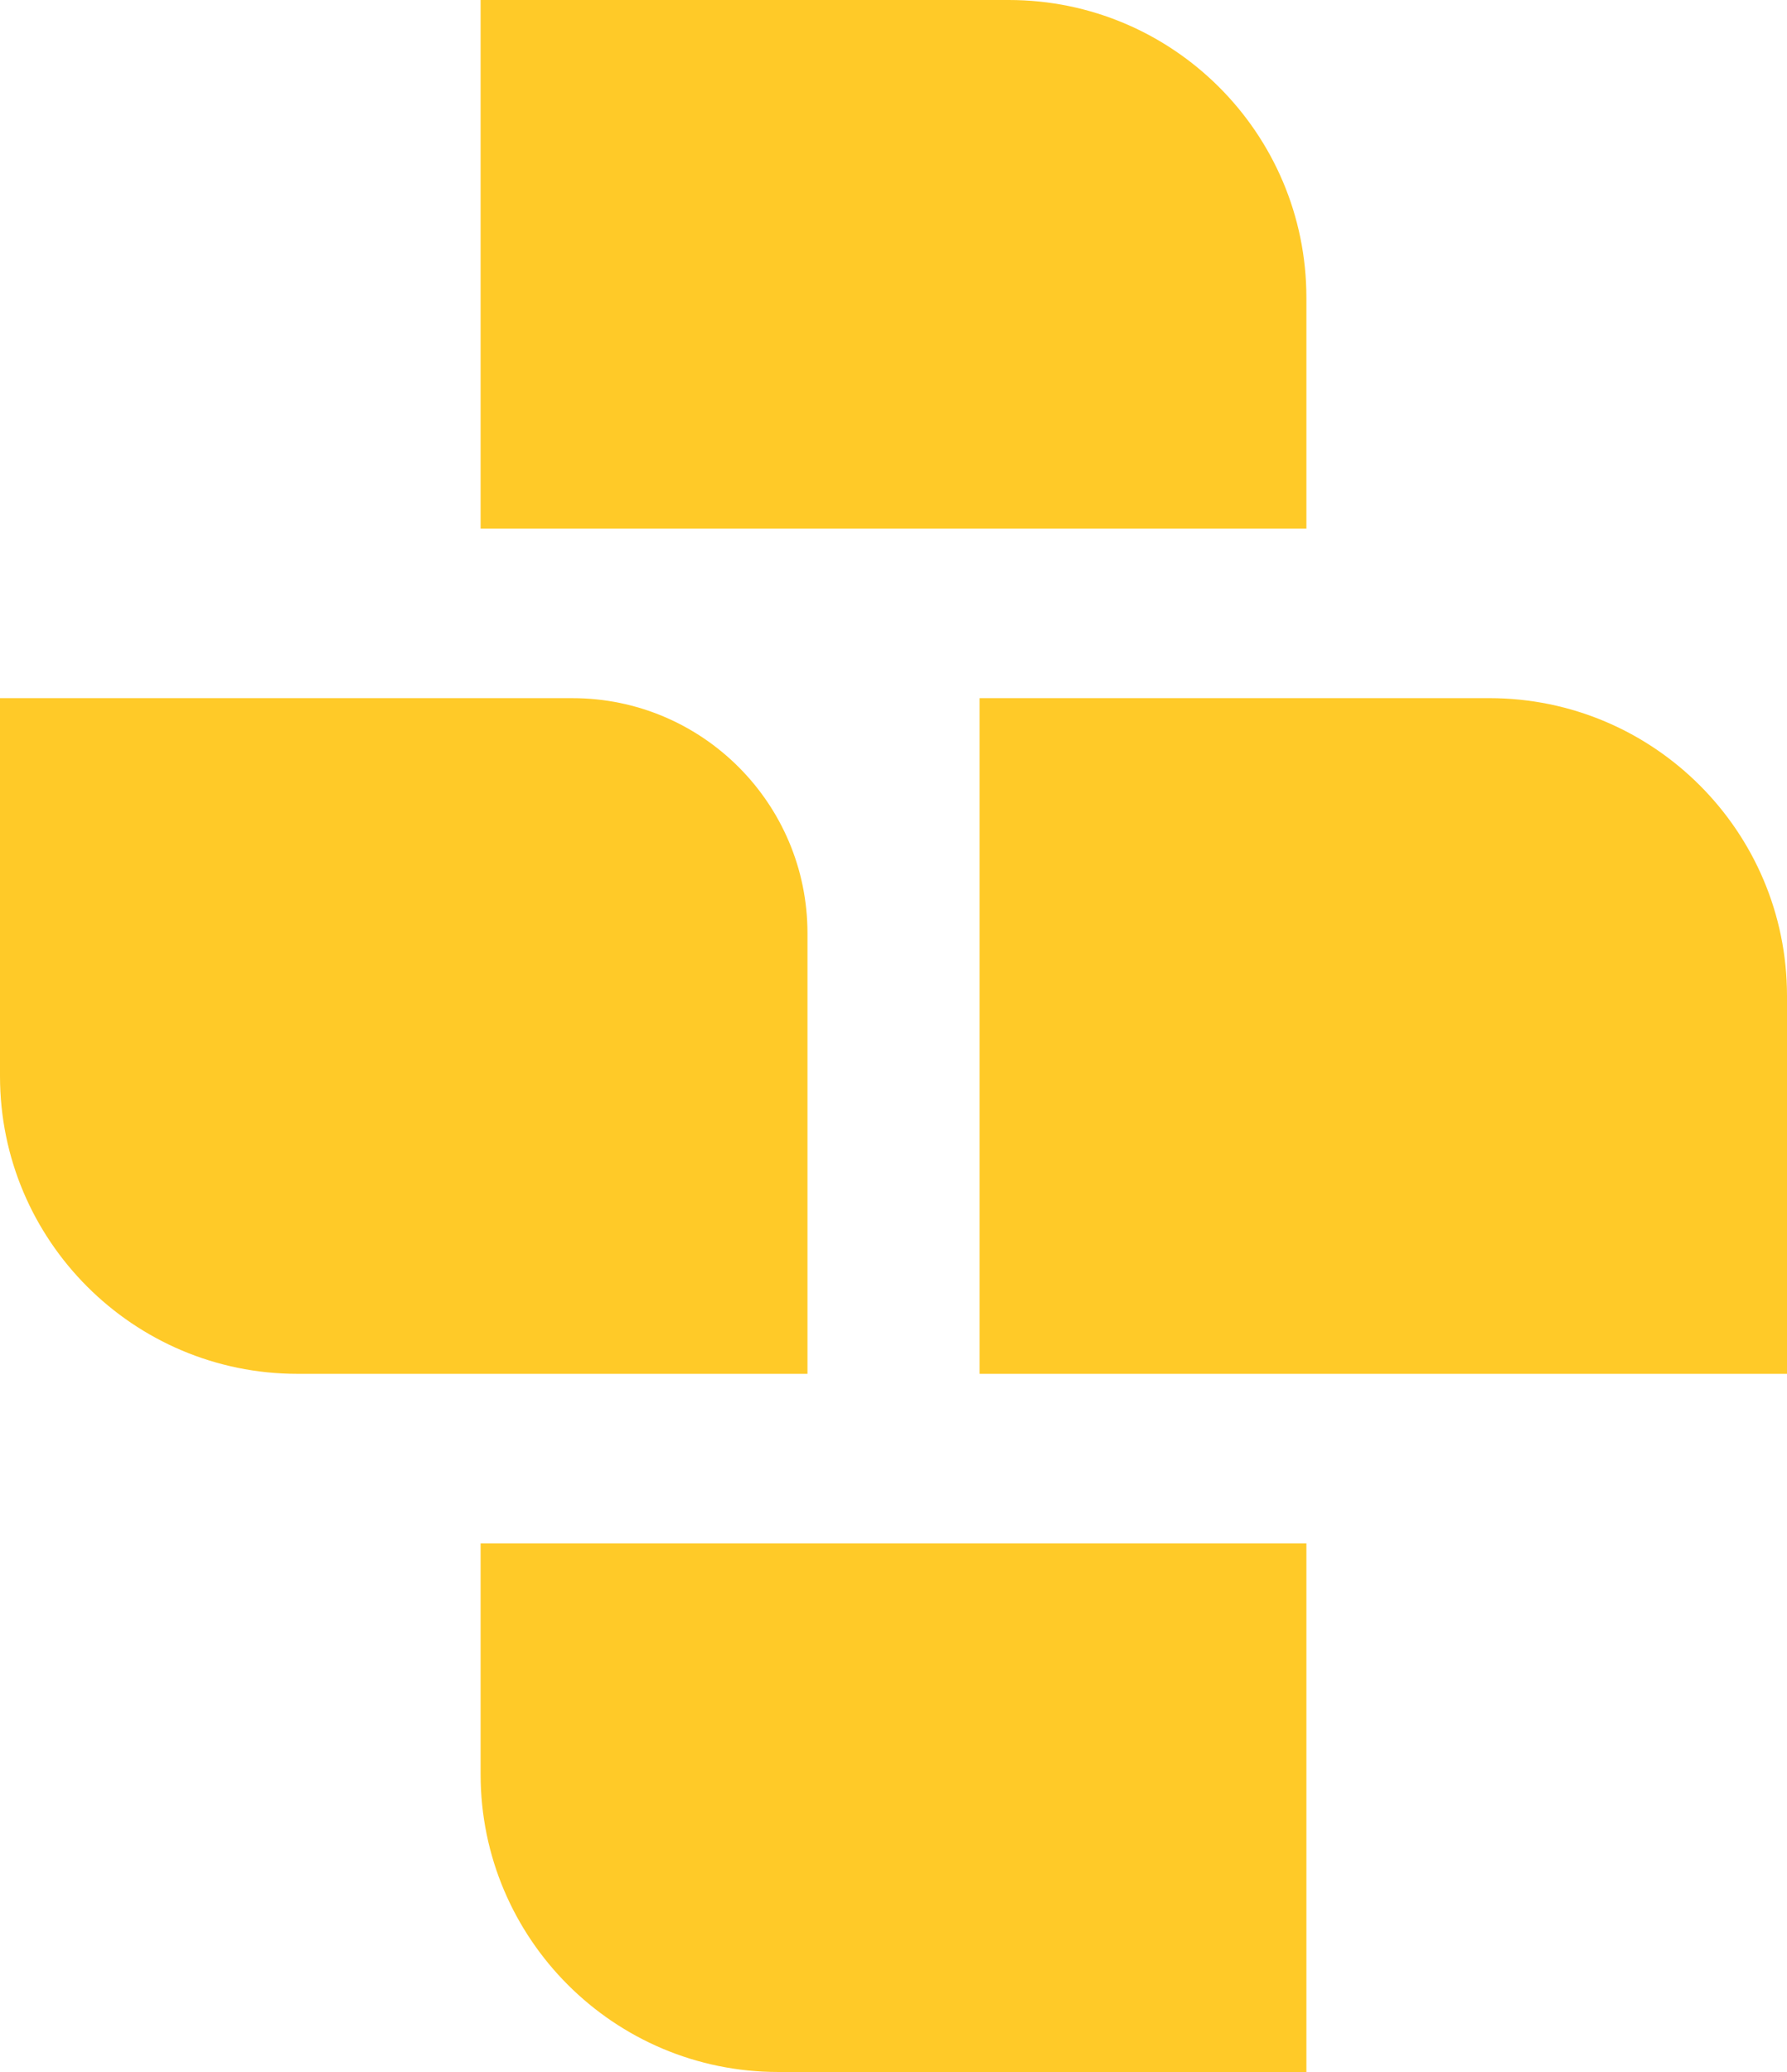 <?xml version="1.0" encoding="UTF-8"?><svg id="Capa_1" xmlns="http://www.w3.org/2000/svg" viewBox="0 0 1080 1251.93"><defs><style>.cls-1{fill:#ffca28;}</style></defs><path class="cls-1" d="m591.99,421.83h308.16c99.26,0,179.85,80.59,179.85,179.85v228.41h-488.01v-408.26h0Z"/><path class="cls-1" d="m0,421.83h308.16c99.26,0,179.85,80.59,179.85,179.85v228.41H142.04C63.65,830.1,0,766.45,0,688.05v-266.22h0Z" transform="translate(488.01 1251.93) rotate(180)"/><path class="cls-1" d="m290.46,0h319.23c99.26,0,179.85,80.59,179.85,179.85v139.53h-499.08V0h0Z"/><path class="cls-1" d="m290.46,932.55h319.23c99.26,0,179.85,80.59,179.85,179.85v139.53h-499.08v-319.38h0Z" transform="translate(1080 2184.48) rotate(180)"/></svg>